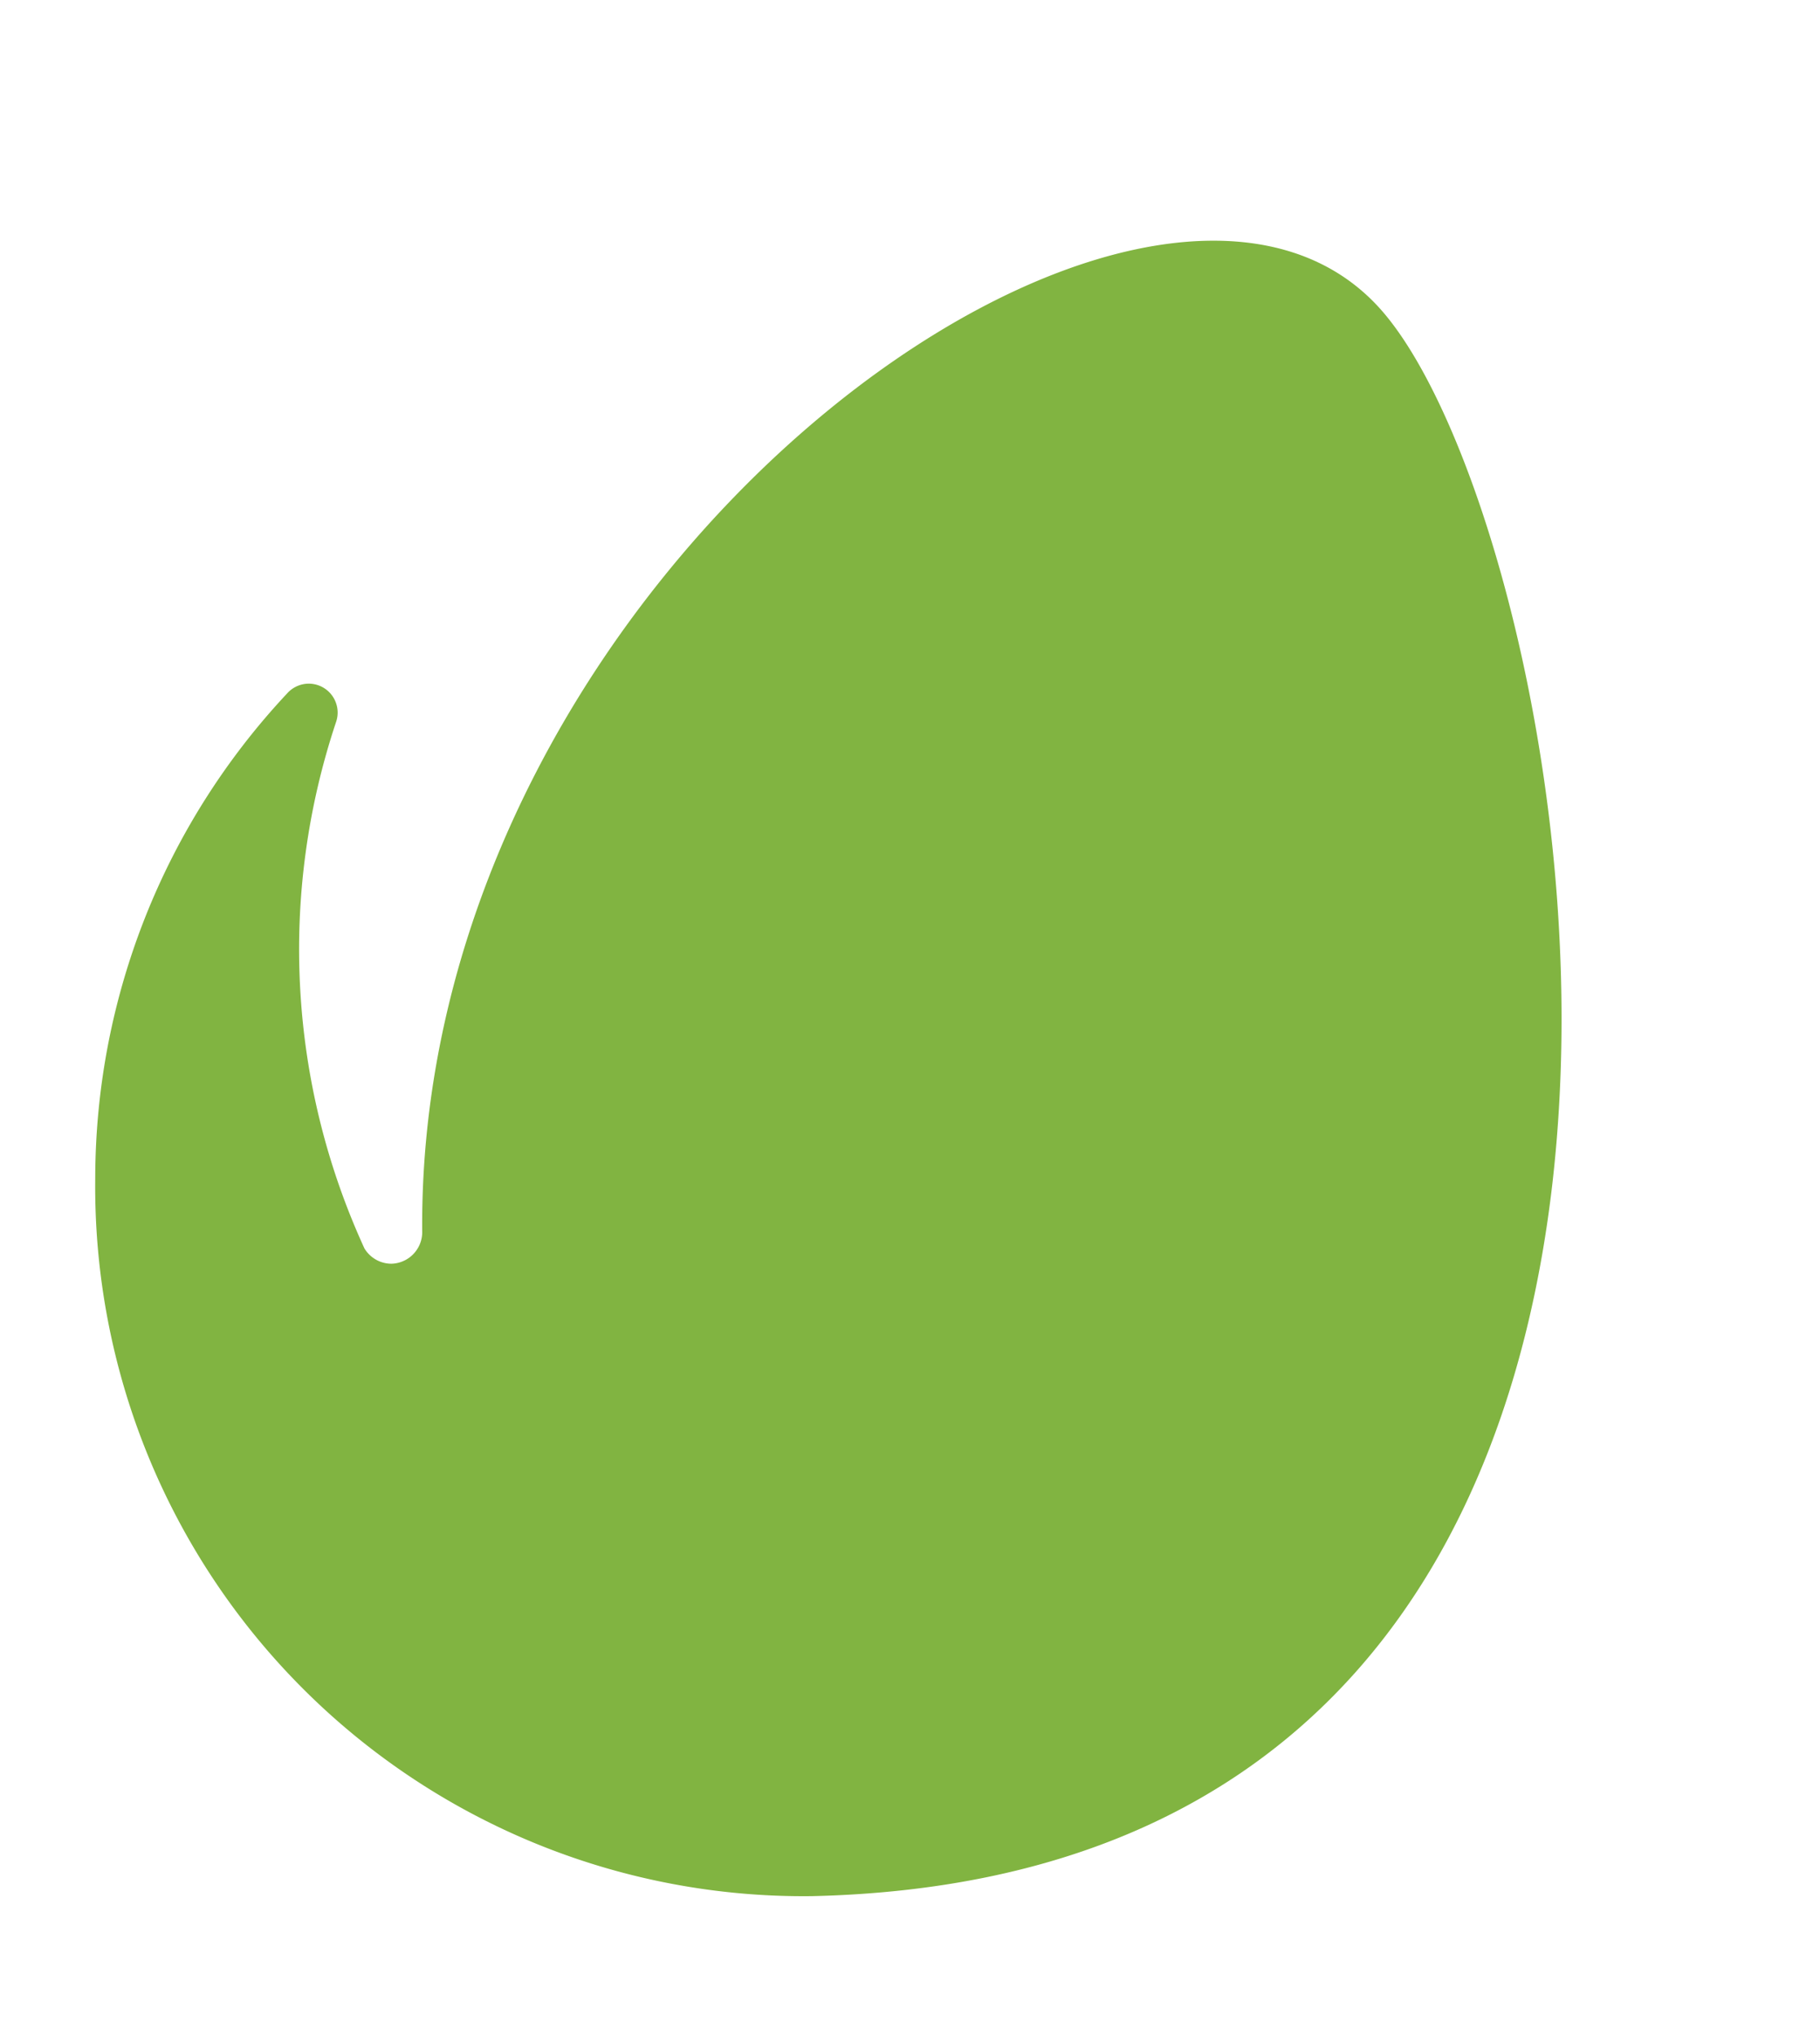 <svg xmlns:xlink="http://www.w3.org/1999/xlink" xmlns="http://www.w3.org/2000/svg" height="2500" viewBox="-34.32 -70.74 659.48 705.28" width="2235"><path d="m467 26.32c-82.74-97.06-350.5 90.93-348.33 333.27-.02 1.48-.33 2.93-.91 4.29a11.39 11.39 0 0 1 -2.44 3.62 11.19 11.19 0 0 1 -3.63 2.45c-1.35.58-2.8.89-4.27.91-.98-.01-1.94-.14-2.88-.4-.94-.25-1.84-.63-2.68-1.11s-1.62-1.07-2.32-1.75c-.69-.68-1.3-1.44-1.8-2.27-6.8-14.83-12.2-30.26-16.11-46.1s-6.32-32.01-7.19-48.3c-.88-16.29-.22-32.63 1.97-48.8 2.18-16.16 5.89-32.09 11.06-47.56.78-2.29.74-4.78-.12-7.05a10.45 10.45 0 0 0 -11.49-6.65c-2.38.4-4.56 1.6-6.16 3.42-11.03 11.77-20.93 24.56-29.57 38.19s-15.97 28.04-21.91 43.05a258.192 258.192 0 0 0 -13.47 46.39 257.972 257.972 0 0 0 -4.56 48.1c-.39 34.25 6.05 68.23 18.96 99.95a256.996 256.996 0 0 0 56.21 84.74 256.804 256.804 0 0 0 84.66 56.28 256.458 256.458 0 0 0 99.84 18.97c365.3-8.3 280.99-487.06 207.14-573.64z" fill="#81B441"></path></svg>